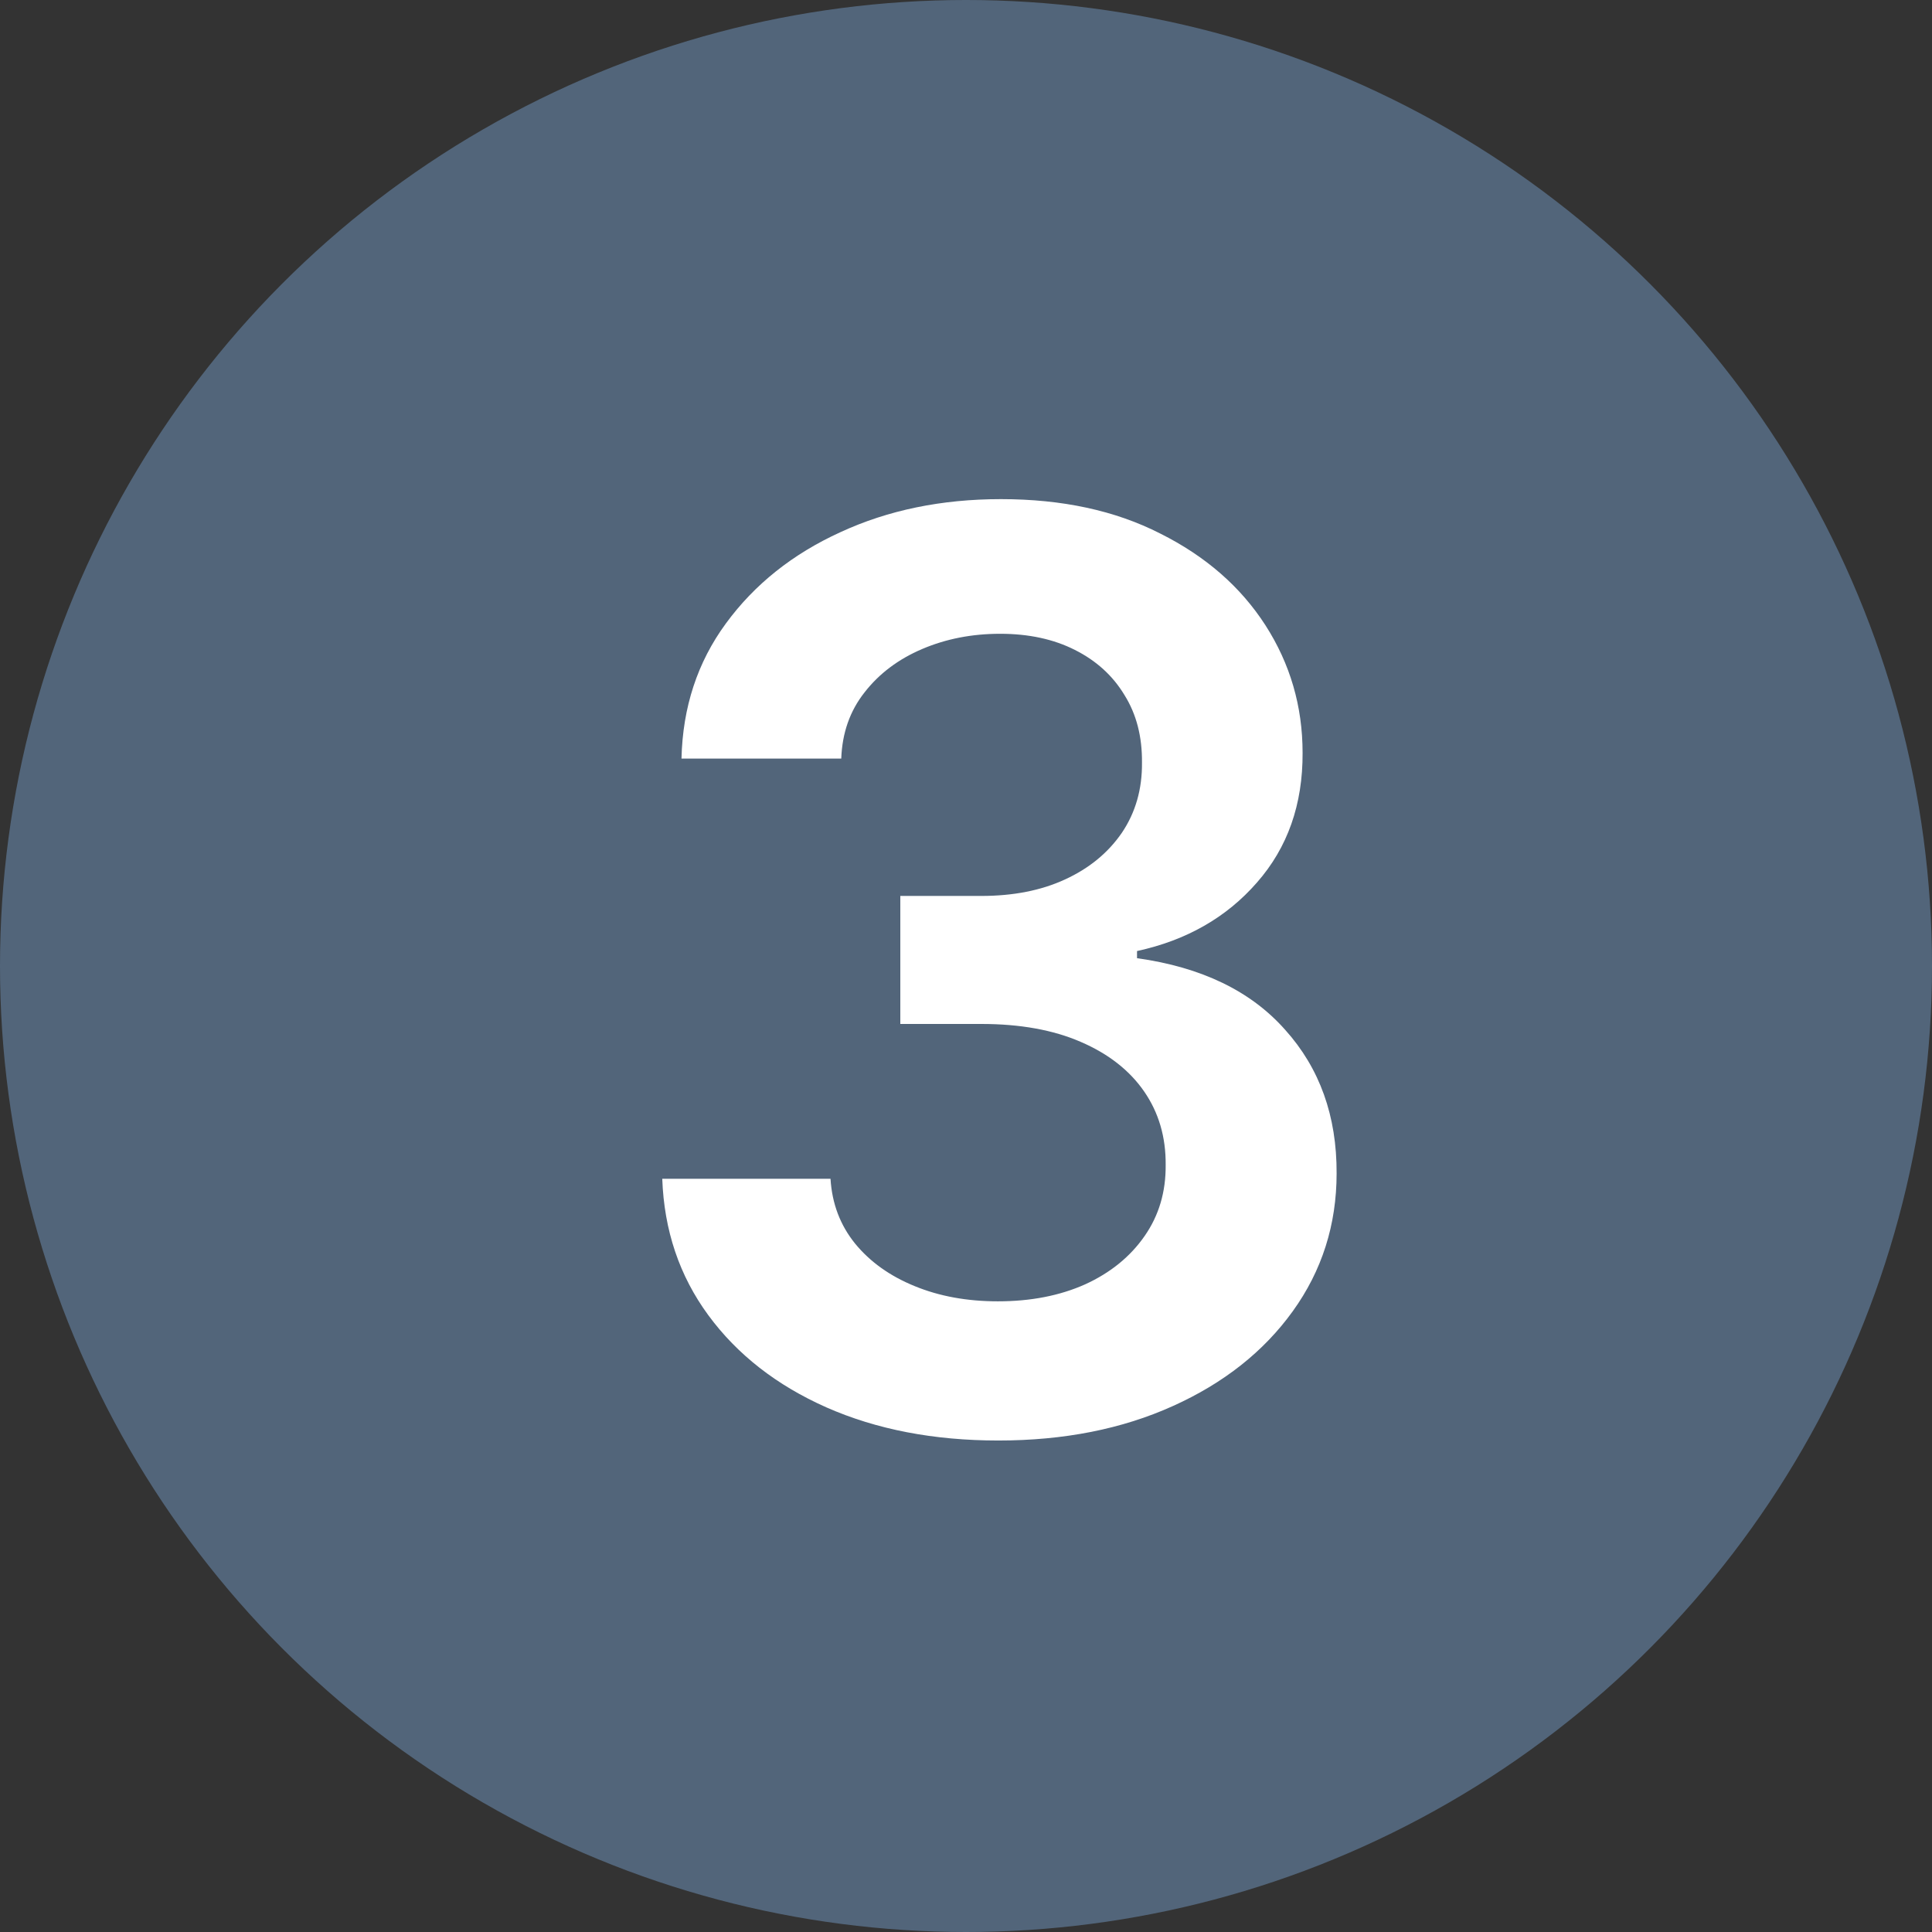 <?xml version="1.0" encoding="UTF-8"?> <svg xmlns="http://www.w3.org/2000/svg" width="23" height="23" viewBox="0 0 23 23" fill="none"><rect x="0" y="0" width="23" height="23" fill="#333333" stroke="none"/> <circle cx="11.5" cy="11.5" r="11.5" fill="#52657A"></circle> <path d="M11.885 17.149C11.117 17.149 10.436 17.018 9.839 16.755C9.246 16.492 8.777 16.126 8.433 15.658C8.088 15.189 7.906 14.647 7.884 14.033H9.887C9.905 14.328 10.002 14.585 10.18 14.805C10.358 15.022 10.594 15.191 10.889 15.311C11.183 15.432 11.514 15.492 11.879 15.492C12.27 15.492 12.616 15.425 12.918 15.29C13.22 15.152 13.456 14.96 13.626 14.715C13.797 14.47 13.88 14.188 13.877 13.868C13.88 13.538 13.795 13.246 13.621 12.994C13.447 12.742 13.195 12.545 12.865 12.403C12.538 12.261 12.144 12.19 11.682 12.19H10.718V10.666H11.682C12.062 10.666 12.394 10.601 12.678 10.47C12.966 10.338 13.191 10.153 13.355 9.915C13.518 9.674 13.598 9.395 13.595 9.079C13.598 8.77 13.529 8.502 13.387 8.275C13.248 8.044 13.051 7.865 12.796 7.737C12.543 7.609 12.247 7.545 11.906 7.545C11.572 7.545 11.263 7.605 10.979 7.726C10.695 7.847 10.466 8.019 10.292 8.243C10.118 8.463 10.026 8.726 10.015 9.031H8.113C8.127 8.42 8.303 7.884 8.641 7.423C8.982 6.957 9.436 6.595 10.004 6.336C10.572 6.073 11.21 5.942 11.916 5.942C12.645 5.942 13.277 6.078 13.813 6.352C14.353 6.622 14.77 6.986 15.065 7.444C15.359 7.902 15.507 8.408 15.507 8.962C15.51 9.576 15.329 10.091 14.963 10.507C14.601 10.922 14.125 11.194 13.536 11.322V11.407C14.303 11.514 14.891 11.798 15.299 12.259C15.711 12.717 15.915 13.287 15.912 13.969C15.912 14.58 15.738 15.127 15.39 15.61C15.045 16.089 14.569 16.466 13.962 16.739C13.358 17.012 12.666 17.149 11.885 17.149Z" fill="white"></path> </svg> 